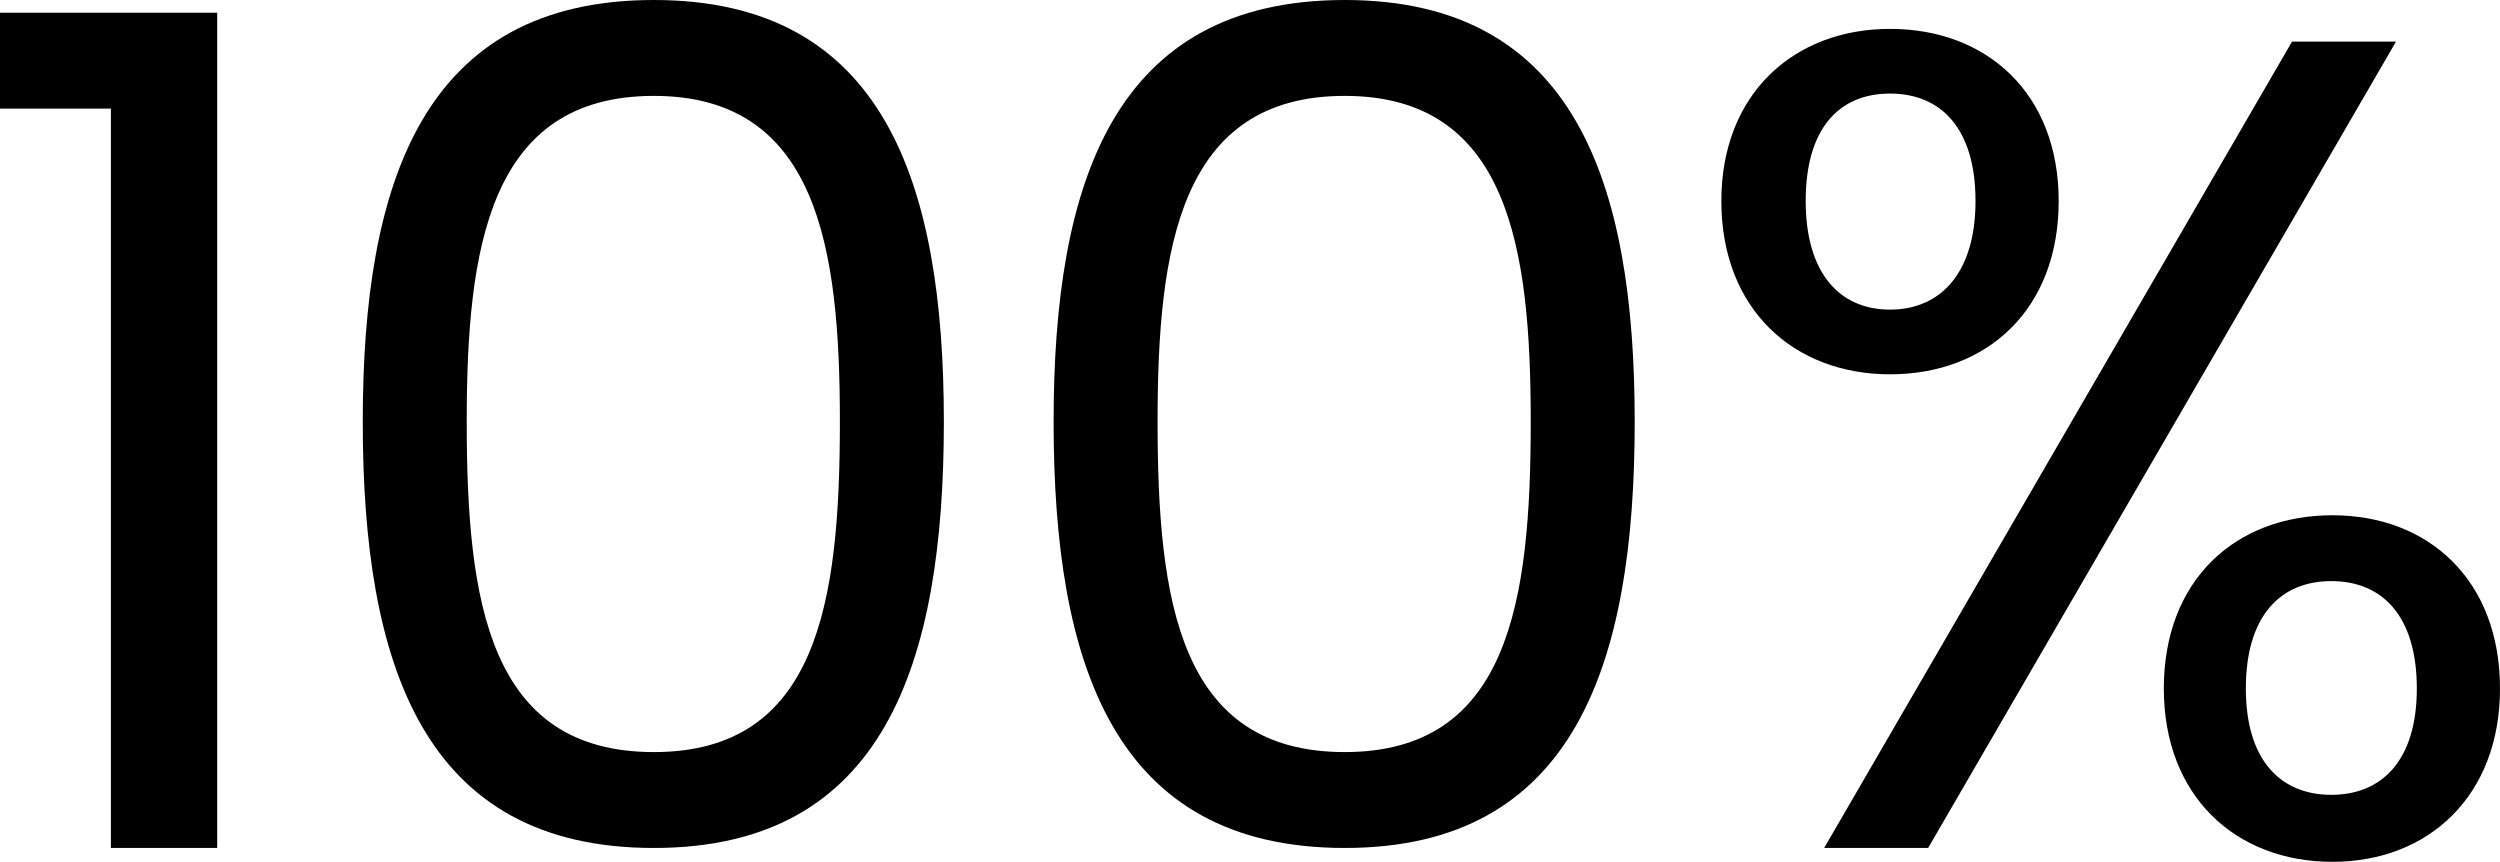 <svg xmlns="http://www.w3.org/2000/svg" xmlns:xlink="http://www.w3.org/1999/xlink" fill="none" version="1.1" width="216.4" height="74.6" viewBox="0 0 216.4 74.6"><g><path d="M9.6,73.4L18.8,73.4L18.8,1.1L0,1.1L0,9.4L9.6,9.4L9.6,73.4ZM31.4,36.5C31.4,57.5,36.6,73.4,56.6,73.4C76.5,73.4,81.7,57.5,81.7,36.5C81.7,15.8,76.5,0,56.6,0C36.6,0,31.4,15.8,31.4,36.5ZM72.7,36.5C72.7,52.1,70.8,65.1,56.6,65.1C42.3,65.1,40.4,52.1,40.4,36.5C40.4,21.5,42.3,8.3,56.6,8.3C70.8,8.3,72.7,21.5,72.7,36.5ZM91.2,36.5C91.2,57.5,96.4,73.4,116.4,73.4C136.3,73.4,141.5,57.5,141.5,36.5C141.5,15.8,136.3,0,116.4,0C96.4,0,91.2,15.8,91.2,36.5ZM132.5,36.5C132.5,52.1,130.6,65.1,116.4,65.1C102.1,65.1,100.2,52.1,100.2,36.5C100.2,21.5,102.1,8.3,116.4,8.3C130.6,8.3,132.5,21.5,132.5,36.5ZM149,17.4C149,26.8,155.3,32.4,163.6,32.4C172,32.4,178.2,26.8,178.2,17.4C178.2,8.1,172,2.5,163.6,2.5C155.3,2.5,149,8.1,149,17.4ZM163.6,8.1C168,8.1,171,11.1,171,17.4C171,23.6,168,26.8,163.6,26.8C159.2,26.8,156.3,23.6,156.3,17.4C156.3,11.1,159.2,8.1,163.6,8.1ZM157.9,73.4L166.9,73.4L207.4,3.6L198.4,3.6L157.9,73.4ZM187.3,59.6C187.3,68.9,193.5,74.6,201.9,74.6C210.2,74.6,216.4,68.9,216.4,59.6C216.4,50.2,210.2,44.6,201.9,44.6C193.5,44.6,187.3,50.2,187.3,59.6ZM201.8,50.3C206.2,50.3,209.2,53.3,209.2,59.6C209.2,65.8,206.2,68.8,201.8,68.8C197.4,68.8,194.4,65.8,194.4,59.6C194.4,53.3,197.4,50.3,201.8,50.3Z" fill="#000000" fill-opacity="1"/></g></svg>